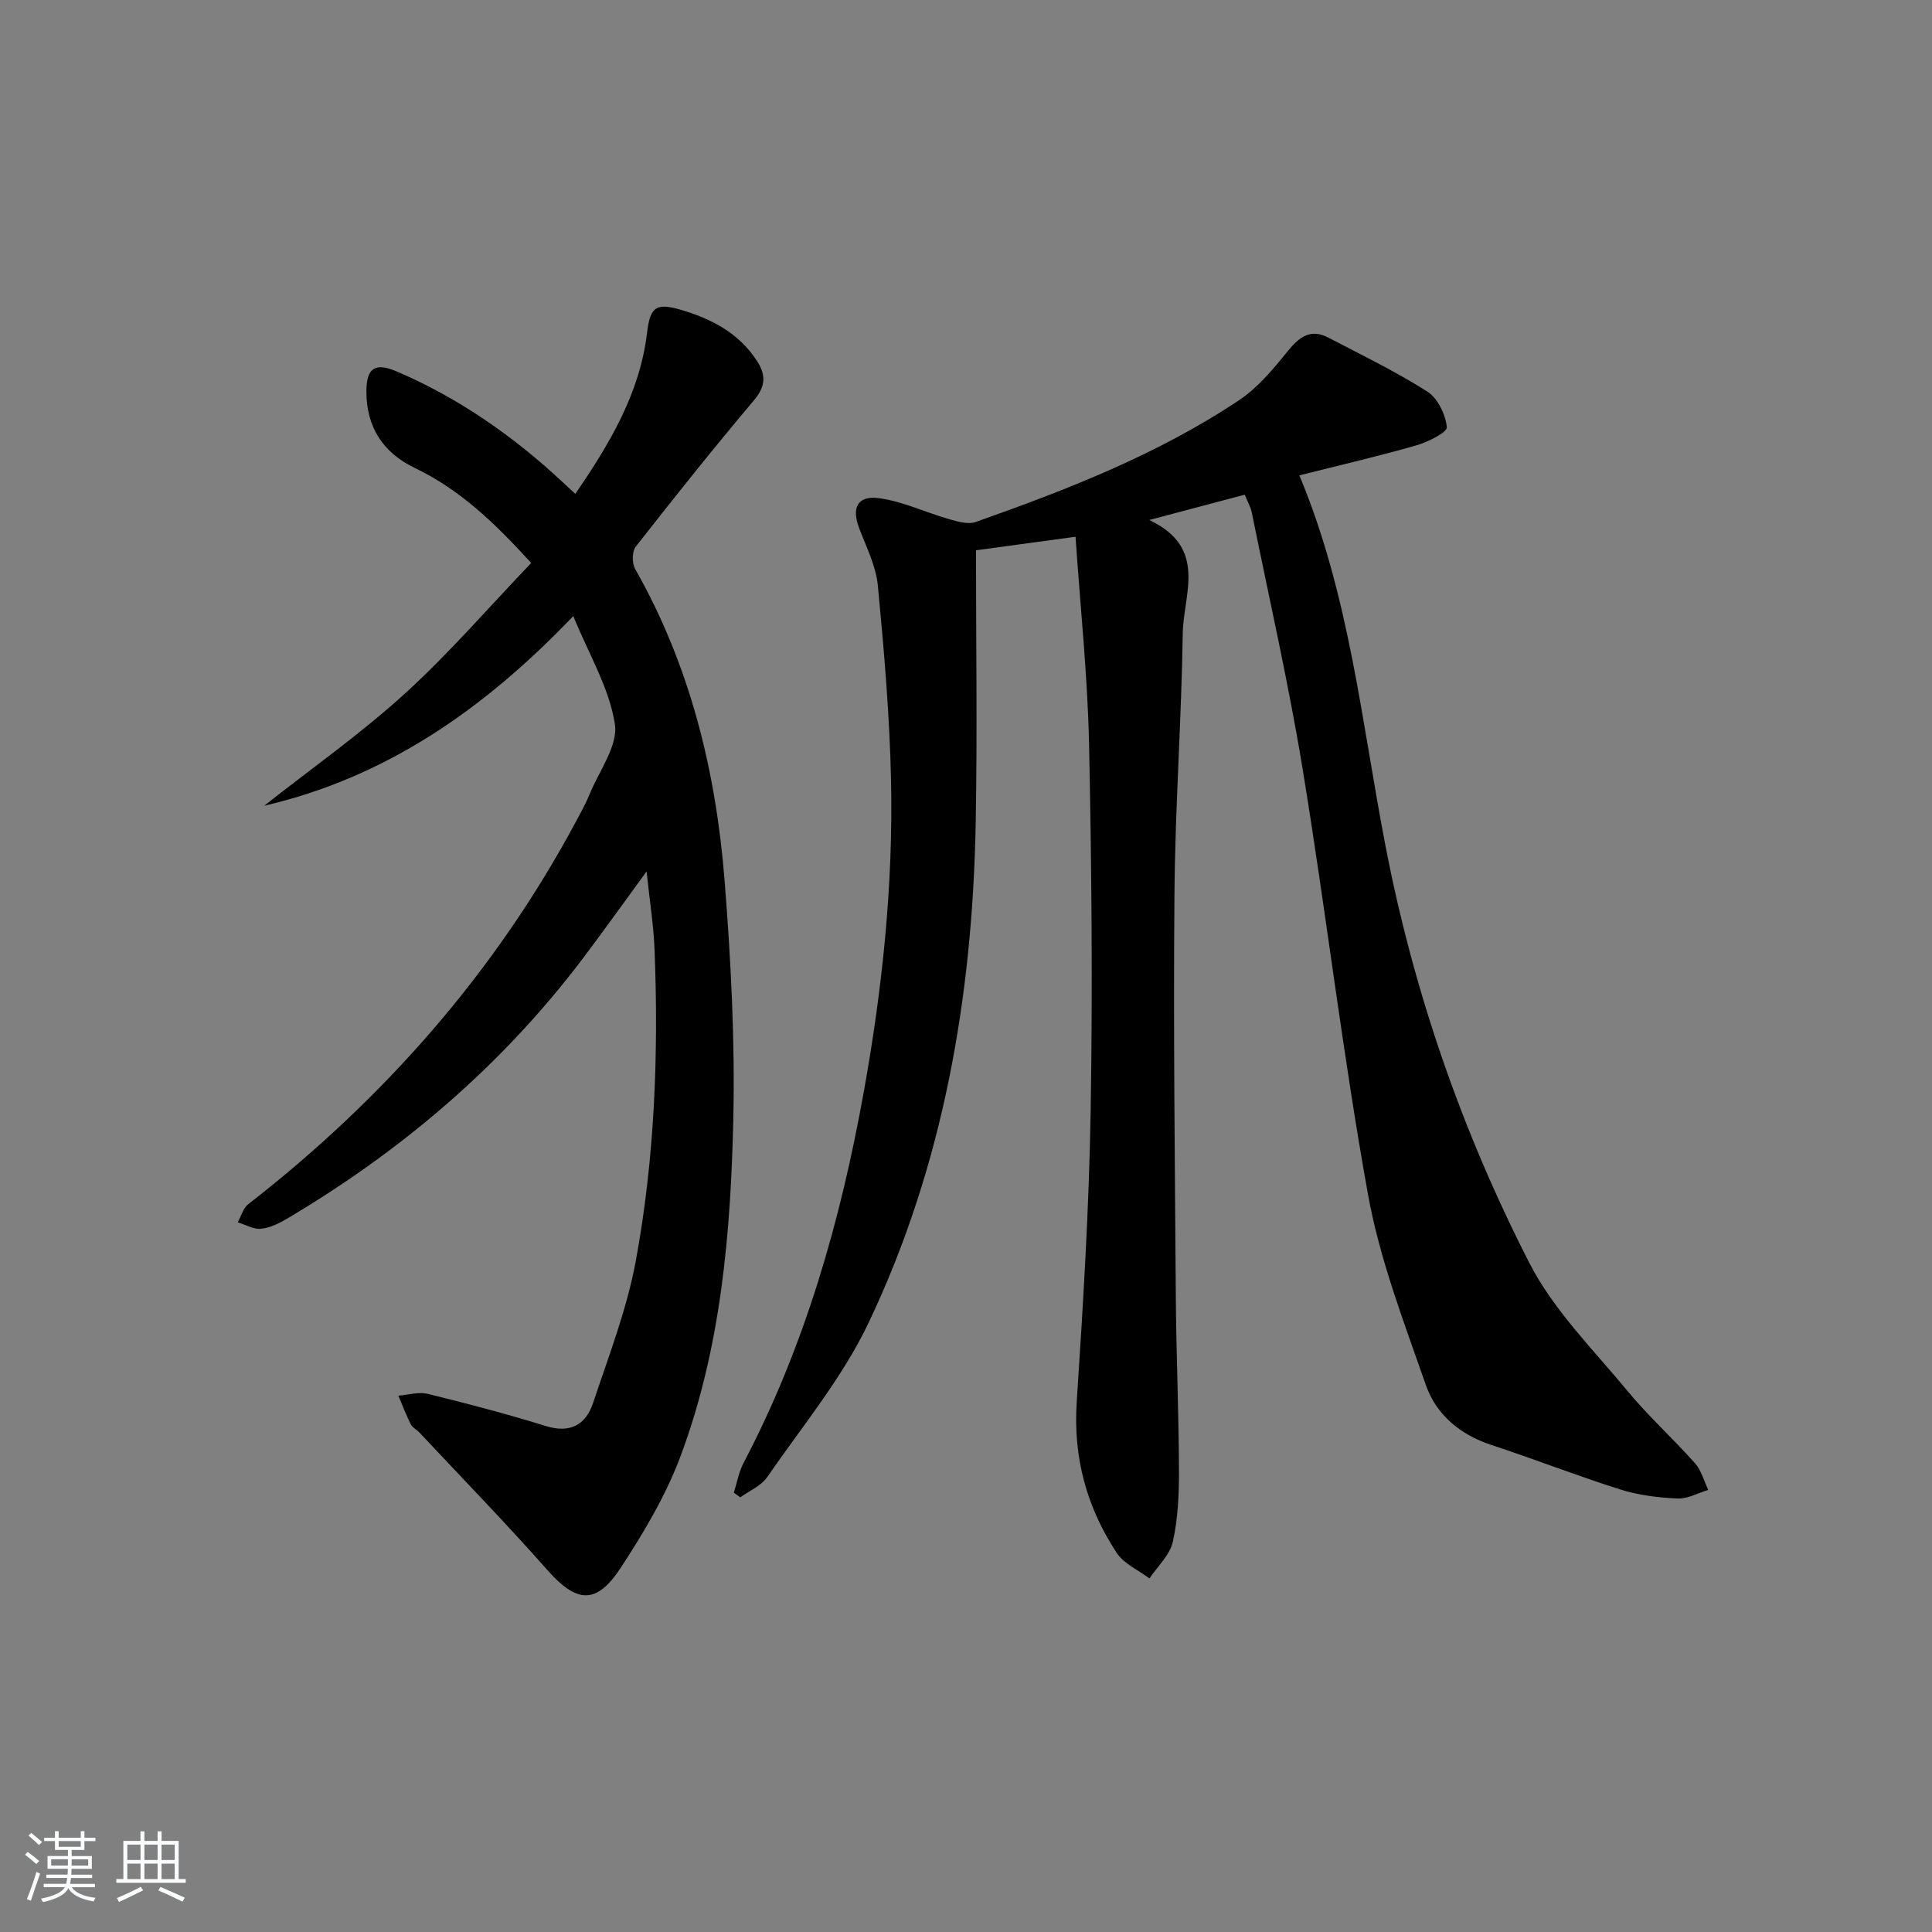 <svg enable-background="new 0 0 400 400" viewBox="0 0 400 400" xmlns="http://www.w3.org/2000/svg"><rect x="0" y="0" width="400" height="400" fill="#808080" stroke="none"/><path d="m5.17 384 .55-.58c.85.61 1.65 1.24 2.4 1.87l-.59.64c-.83-.73-1.62-1.38-2.36-1.93m1.22 9.53-.82-.34c.71-1.76 1.37-3.64 1.98-5.63.24.13.5.25.76.36-.6 1.67-1.24 3.54-1.92 5.61m-.5-13.5.57-.54c.56.44 1.31 1.06 2.26 1.87l-.65.64c-.67-.66-1.4-1.32-2.18-1.97m3.25.46h2.24v-1.36h.77v1.36h4.57v-1.36h.76v1.36h2.28v.69h-2.28v1.84h-2.64v1.26h4.18v2.64h-4.21c0 .45-.02.86-.05 1.21h4.32v.69h-4.38c-.04.34-.1.75-.19 1.22h5.15v.69h-4.82c.87 1.19 2.51 1.92 4.93 2.19-.17.31-.3.57-.37.76-2.77-.49-4.52-1.41-5.26-2.76-.56 1.26-2.3 2.23-5.24 2.9-.12-.24-.26-.48-.43-.72 2.73-.55 4.38-1.34 4.96-2.38h-4.38v-.69h4.65c.1-.38.17-.79.21-1.22h-4.32v-.69h4.4c.03-.34.05-.75.05-1.21h-4.2v-2.64h4.23v-1.26h-2.69v-1.84h-2.24zm1.46 4.46v1.29h3.45c.01-.4.02-.57.01-.53v-.32-.45h-3.46zm1.55-2.59h4.57v-1.19h-4.57zm6.11 2.59h-3.42v.77c-.01.19-.01.37-.02.53h3.44z" fill="#fafbfc"/><path d="m32.63 379.16h.82v1.98h3.54v7.89h1.46v.78h-14.37v-.78h1.46v-7.89h3.54v-1.98h.82v1.98h2.73zm-3.49 11.48.5.73c-1.61.82-3.28 1.63-5 2.42-.13-.27-.28-.55-.44-.82 1.75-.73 3.4-1.5 4.94-2.33m-2.78-5.55h2.73v-3.18h-2.73zm0 3.95h2.73v-3.2h-2.73zm3.54-3.95h2.73v-3.18h-2.73zm0 3.95h2.73v-3.2h-2.73zm7.89 4.68c-1.84-.92-3.51-1.7-5.02-2.32l.45-.73c1.89.8 3.57 1.55 5.04 2.23zm-1.62-11.81h-2.73v3.18h2.73zm-2.73 7.13h2.73v-3.2h-2.73z" fill="#fafbfc"/><g fill="#000001"><path d="m222.68 111.13c-6.94.94-13.12 1.78-20.61 2.8 0 18.85.28 37.64-.06 56.42-.66 35.91-6.66 70.89-22.17 103.5-5.43 11.42-13.77 21.47-21.02 31.99-1.25 1.81-3.67 2.8-5.55 4.17-.45-.32-.9-.64-1.34-.97.66-2.06 1.02-4.26 2.01-6.14 12.71-24.22 20.1-50.15 24.91-76.92 3.83-21.31 6.1-42.8 5.63-64.45-.29-13.45-1.45-26.89-2.73-40.28-.38-4.02-2.35-7.92-3.83-11.78-1.65-4.28-.47-6.92 4.04-6.33 4.96.66 9.68 2.96 14.56 4.35 1.76.5 3.91 1.14 5.49.58 18.98-6.71 37.75-14 54.59-25.26 3.88-2.6 7.05-6.45 10.04-10.14 2.4-2.96 4.73-4.68 8.4-2.76 6.89 3.6 13.92 7 20.46 11.15 2.16 1.37 3.79 4.76 4.05 7.38.11 1.07-3.92 3.08-6.33 3.77-7.95 2.28-16.01 4.14-24.2 6.21 10.42 24.96 12.89 51.18 17.84 76.77 5.85 30.28 15.84 59.06 29.8 86.33 4.99 9.74 13.21 17.89 20.3 26.47 4.34 5.25 9.44 9.86 13.97 14.96 1.32 1.48 1.85 3.66 2.75 5.52-2.13.64-4.29 1.88-6.39 1.78-3.95-.18-8-.67-11.75-1.85-9.02-2.85-17.84-6.3-26.83-9.26-6.46-2.13-11.37-6.27-13.51-12.41-4.52-12.98-9.55-26-11.97-39.43-5.27-29.22-8.72-58.75-13.53-88.06-2.92-17.82-6.96-35.46-10.54-53.17-.22-1.11-.84-2.14-1.45-3.65-6.18 1.64-12.27 3.25-19.77 5.24 12.2 5.76 7.06 15.35 6.94 23.43-.27 17.96-1.57 35.9-1.72 53.86-.24 27.82.08 55.65.28 83.48.09 11.98.61 23.96.65 35.94.02 4.96-.2 10.04-1.27 14.84-.61 2.75-3.16 5.07-4.84 7.59-2.3-1.74-5.29-3.03-6.78-5.3-6.19-9.4-9.03-19.7-8.28-31.18 1.32-20.08 2.56-40.19 2.89-60.3.42-25.32.2-50.66-.33-75.98-.31-14.19-1.82-28.4-2.8-42.91z"/><path d="m133.87 180.42c-4.88 6.66-8.98 12.43-13.24 18.07-16.69 22.07-37.35 39.67-61.08 53.75-1.68 1-3.59 1.96-5.48 2.16-1.55.16-3.22-.84-4.84-1.33.7-1.27 1.1-2.92 2.15-3.74 28.1-21.85 51.15-47.99 67.99-79.46.94-1.75 1.91-3.51 2.66-5.34 1.98-4.88 5.97-10.13 5.27-14.64-1.15-7.43-5.36-14.39-8.61-22.34-18.48 19.34-38.79 33.41-63.99 39.27 9.72-7.67 19.9-14.83 29.04-23.14 9.19-8.35 17.35-17.83 26.24-27.12-7.53-8.28-14.77-15.2-24.07-19.66-6.66-3.19-10.06-8.51-10.05-15.88 0-4.84 1.8-6.04 6.32-4.1 12.82 5.51 24.1 13.38 34.28 22.87.72.67 1.45 1.34 2.65 2.46 7.09-10.34 13.33-20.75 14.85-33.29.62-5.16 1.67-6.32 6.59-4.93 6.52 1.84 12.42 4.82 16.25 10.82 1.83 2.88 1.68 5.2-.71 8.03-8.36 9.92-16.46 20.07-24.46 30.29-.79 1-.8 3.45-.13 4.63 11.4 20.06 16.74 41.92 18.53 64.63 1.29 16.4 2.16 32.91 1.79 49.34-.53 23.6-2.55 47.21-10.87 69.58-3.03 8.16-7.62 15.89-12.42 23.22-5.1 7.79-9.19 7.3-15.23.46-8.57-9.7-17.61-18.99-26.46-28.44-.57-.61-1.45-1.01-1.8-1.71-.96-1.92-1.72-3.94-2.56-5.92 2.03-.16 4.19-.84 6.06-.38 8.2 2.01 16.38 4.16 24.44 6.66 5.09 1.58 8.31-.26 9.82-4.79 3.24-9.74 7.01-19.44 8.85-29.48 3.89-21.15 4.71-42.62 3.88-64.12-.18-5.07-1-10.12-1.66-16.43z"/></g></svg>